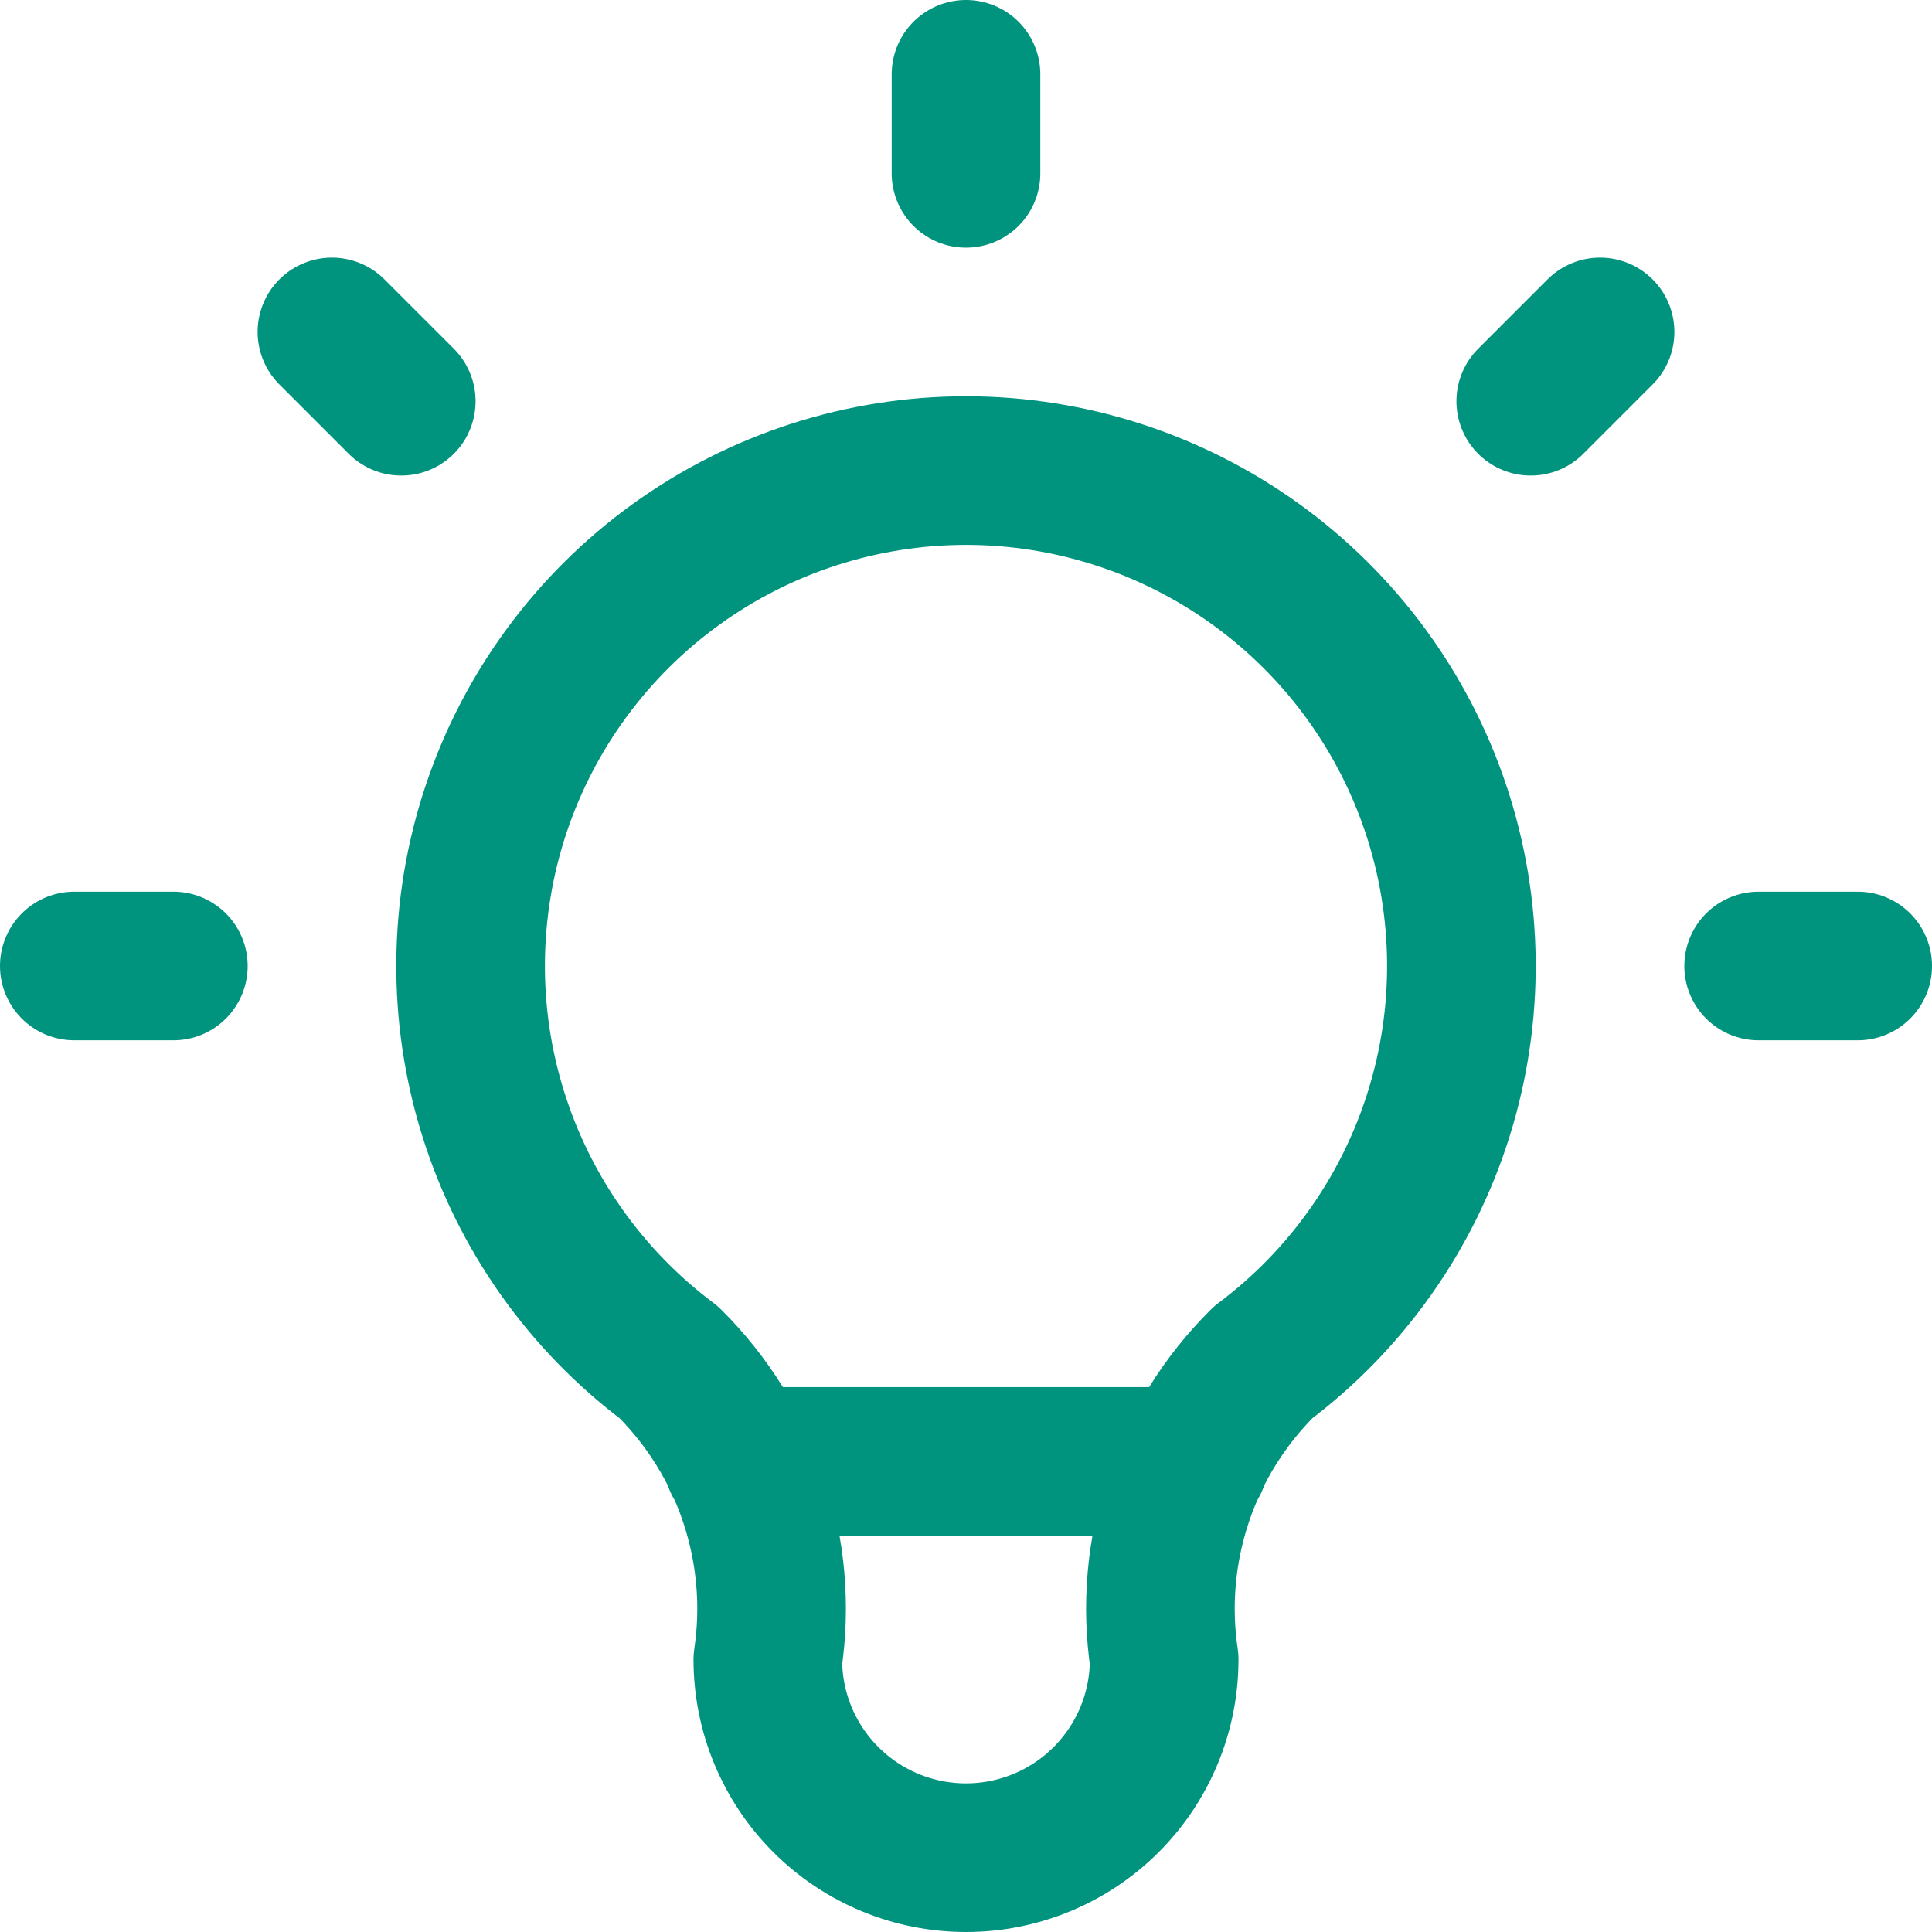 <?xml version="1.0" encoding="UTF-8"?>
<svg xmlns="http://www.w3.org/2000/svg" width="26" height="26" viewBox="0 0 26 26" fill="none">
  <path d="M1 13H2.333M13 1V2.333M23.667 13H25M4.467 4.467L5.4 5.4M21.533 4.467L20.6 5.4M9.933 19.667H16.067M9 18.333C7.881 17.494 7.054 16.323 6.637 14.988C6.219 13.652 6.233 12.219 6.675 10.892C7.118 9.564 7.967 8.41 9.102 7.592C10.237 6.774 11.601 6.333 13 6.333C14.399 6.333 15.763 6.774 16.898 7.592C18.033 8.41 18.882 9.564 19.325 10.892C19.767 12.219 19.781 13.652 19.363 14.988C18.946 16.323 18.119 17.494 17 18.333C16.479 18.849 16.087 19.479 15.856 20.174C15.624 20.869 15.559 21.609 15.667 22.333C15.667 23.041 15.386 23.719 14.886 24.219C14.386 24.719 13.707 25 13 25C12.293 25 11.614 24.719 11.114 24.219C10.614 23.719 10.333 23.041 10.333 22.333C10.441 21.609 10.376 20.869 10.144 20.174C9.913 19.479 9.521 18.849 9 18.333Z" stroke="#00947F" stroke-width="2" stroke-linecap="round" stroke-linejoin="round"></path>
</svg>
